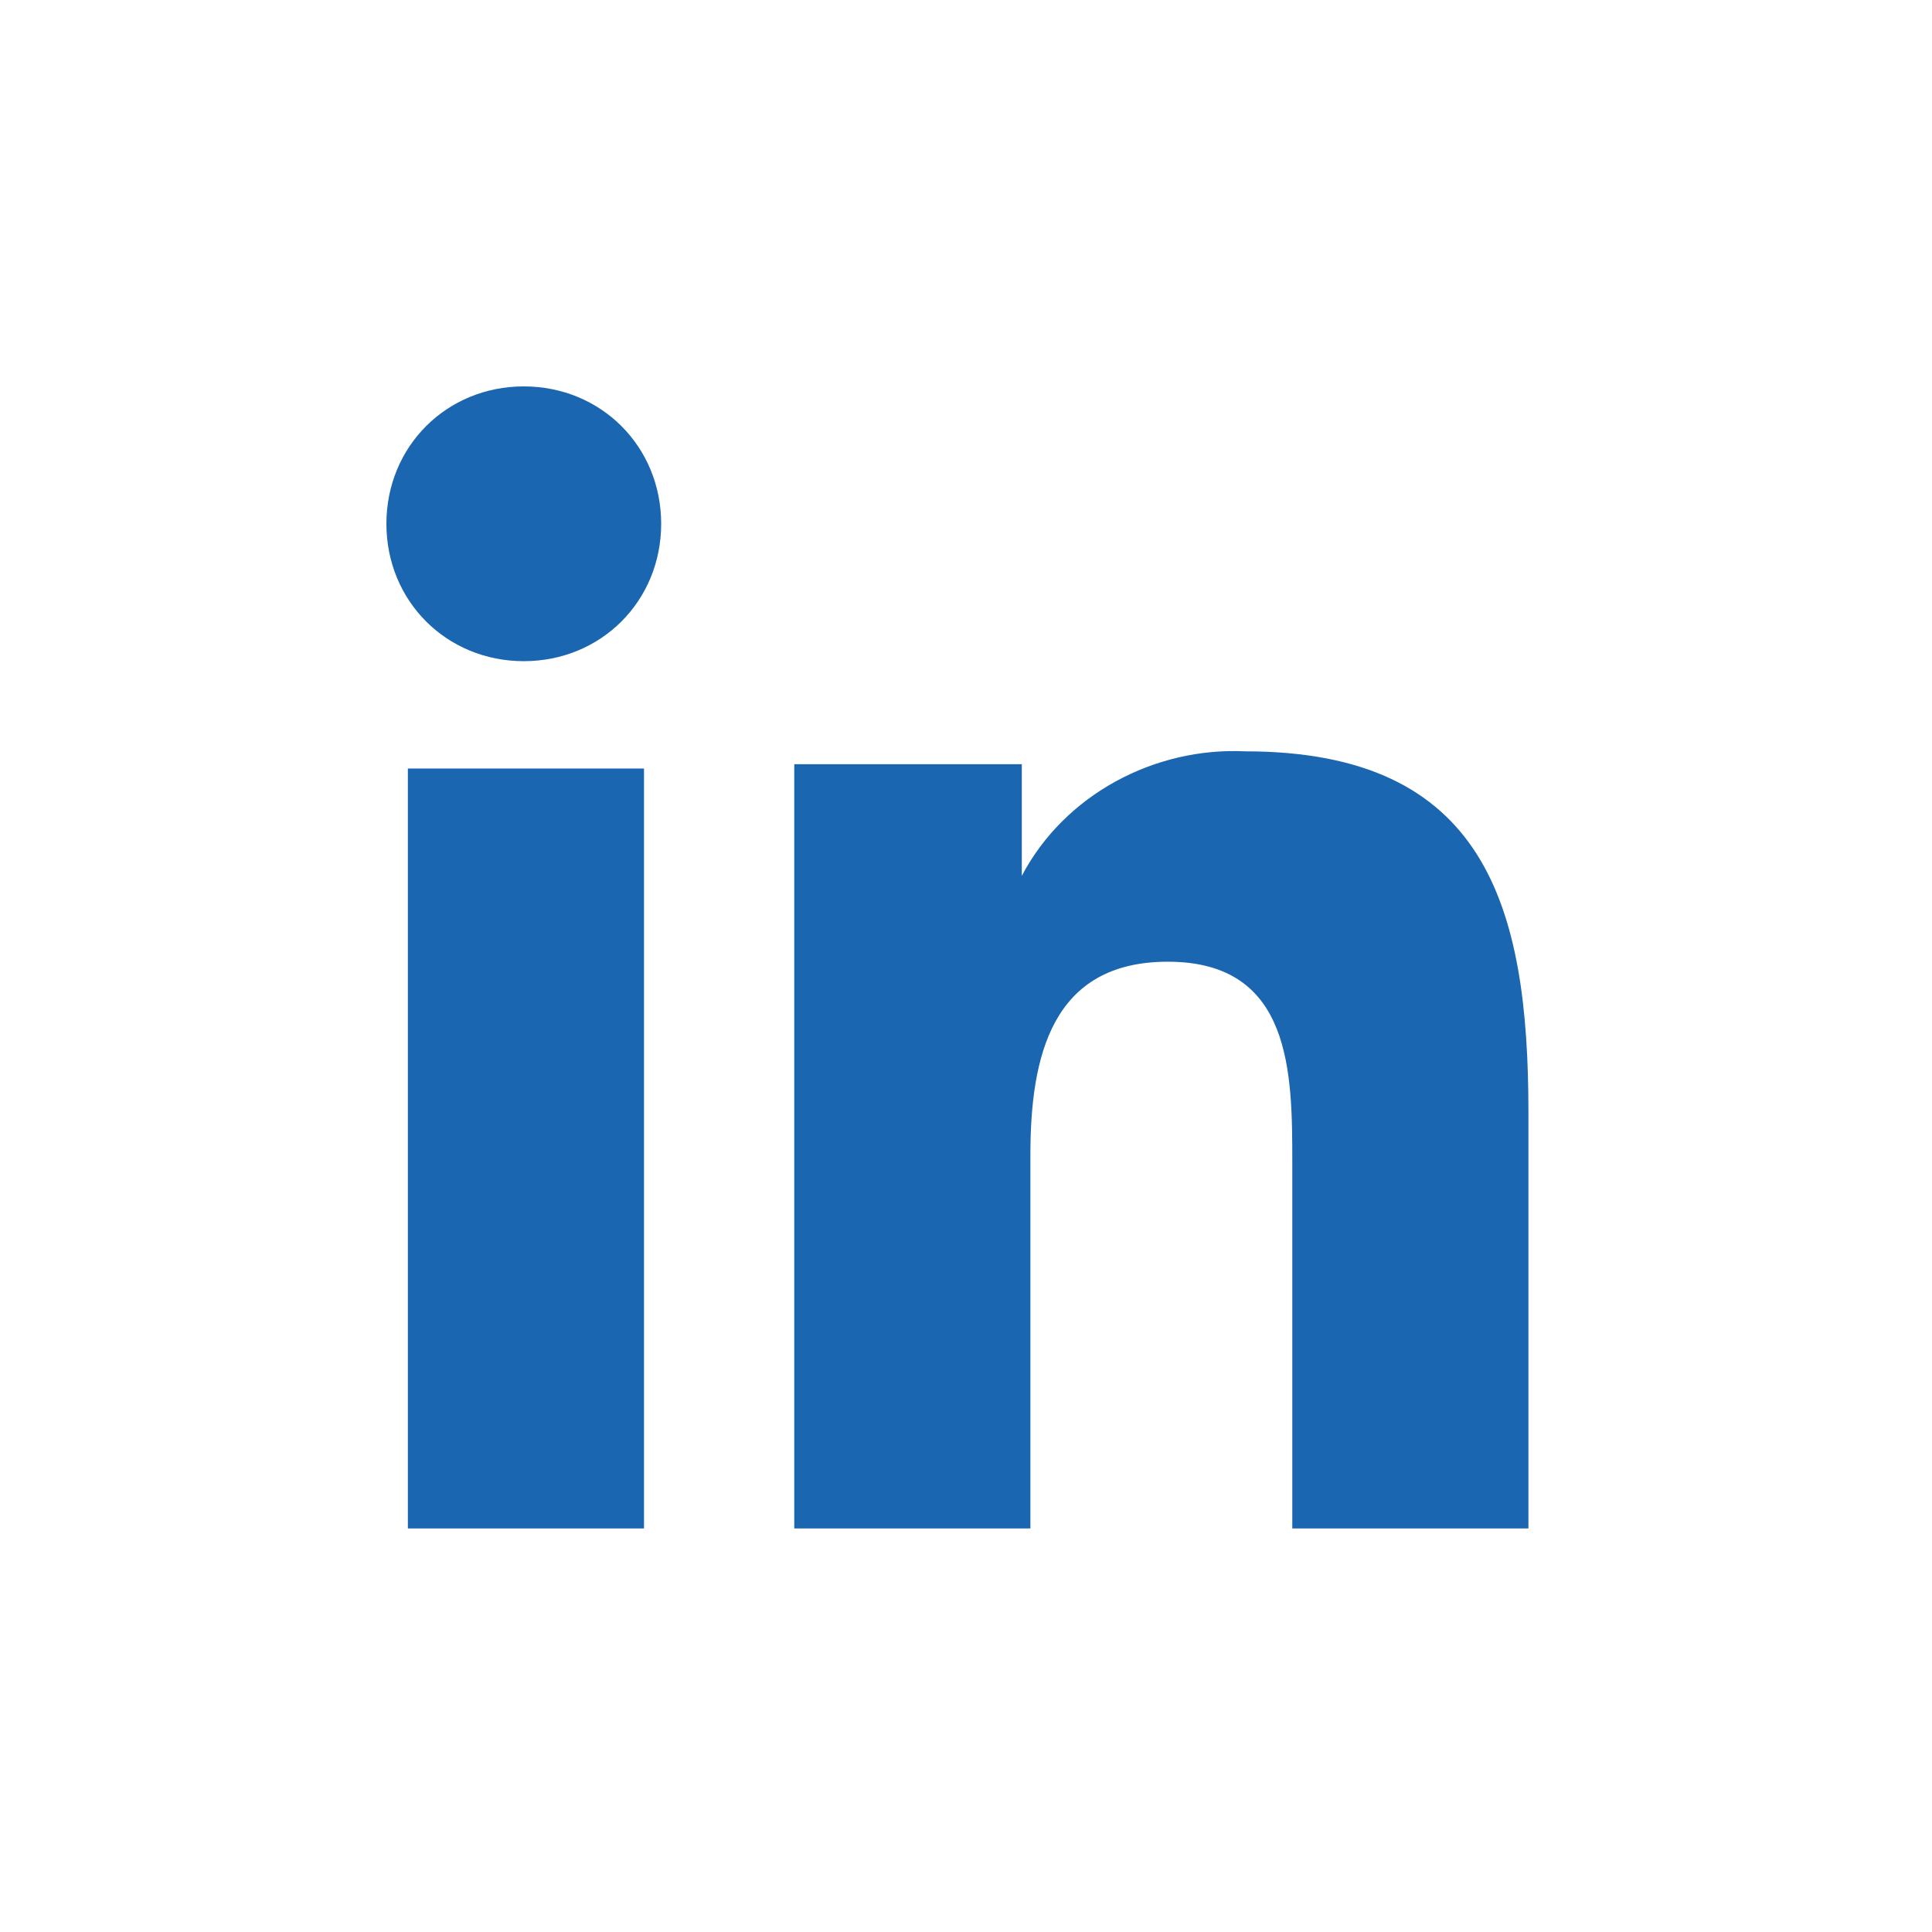 <?xml version="1.0" encoding="utf-8"?>
<!-- Generator: Adobe Illustrator 27.7.0, SVG Export Plug-In . SVG Version: 6.00 Build 0)  -->
<svg version="1.1" id="Layer_1" xmlns="http://www.w3.org/2000/svg" xmlns:xlink="http://www.w3.org/1999/xlink" x="0px" y="0px"
	 width="45px" height="45px" viewBox="0 0 45 45" style="enable-background:new 0 0 45 45;" xml:space="preserve">
<style type="text/css">
	.st0{clip-path:url(#SVGID_00000166639520253732255110000009155208950934075295_);}
	.st1{fill:#1B66B0;}
	.st2{fill:none;}
</style>
<g>
	<defs>
		<rect id="SVGID_1_" y="0" width="45" height="45"/>
	</defs>
	<clipPath id="SVGID_00000163060443389515814780000011135531224780738475_">
		<use xlink:href="#SVGID_1_"  style="overflow:visible;"/>
	</clipPath>
	<g id="a" style="clip-path:url(#SVGID_00000163060443389515814780000011135531224780738475_);">
		<path class="st1" d="M9.5,17.9H15v17.7H9.5V17.9z M12.2,9c1.8,0,3.2,1.4,3.2,3.2s-1.4,3.2-3.2,3.2S9,14,9,12.2l0,0
			C9,10.4,10.4,9,12.2,9 M18.5,35.6H24v-8.7c0-2.3,0.5-4.5,3.2-4.5c2.9,0,2.9,2.6,2.9,4.7v8.5h5.5v-9.7c0-4.8-1-8.4-6.6-8.4
			c-2.1-0.1-4.2,1-5.2,2.9v-2.6h-5.3L18.5,35.6z"/>
		<rect y="0" class="st2" width="45" height="45"/>
	</g>
</g>
</svg>
